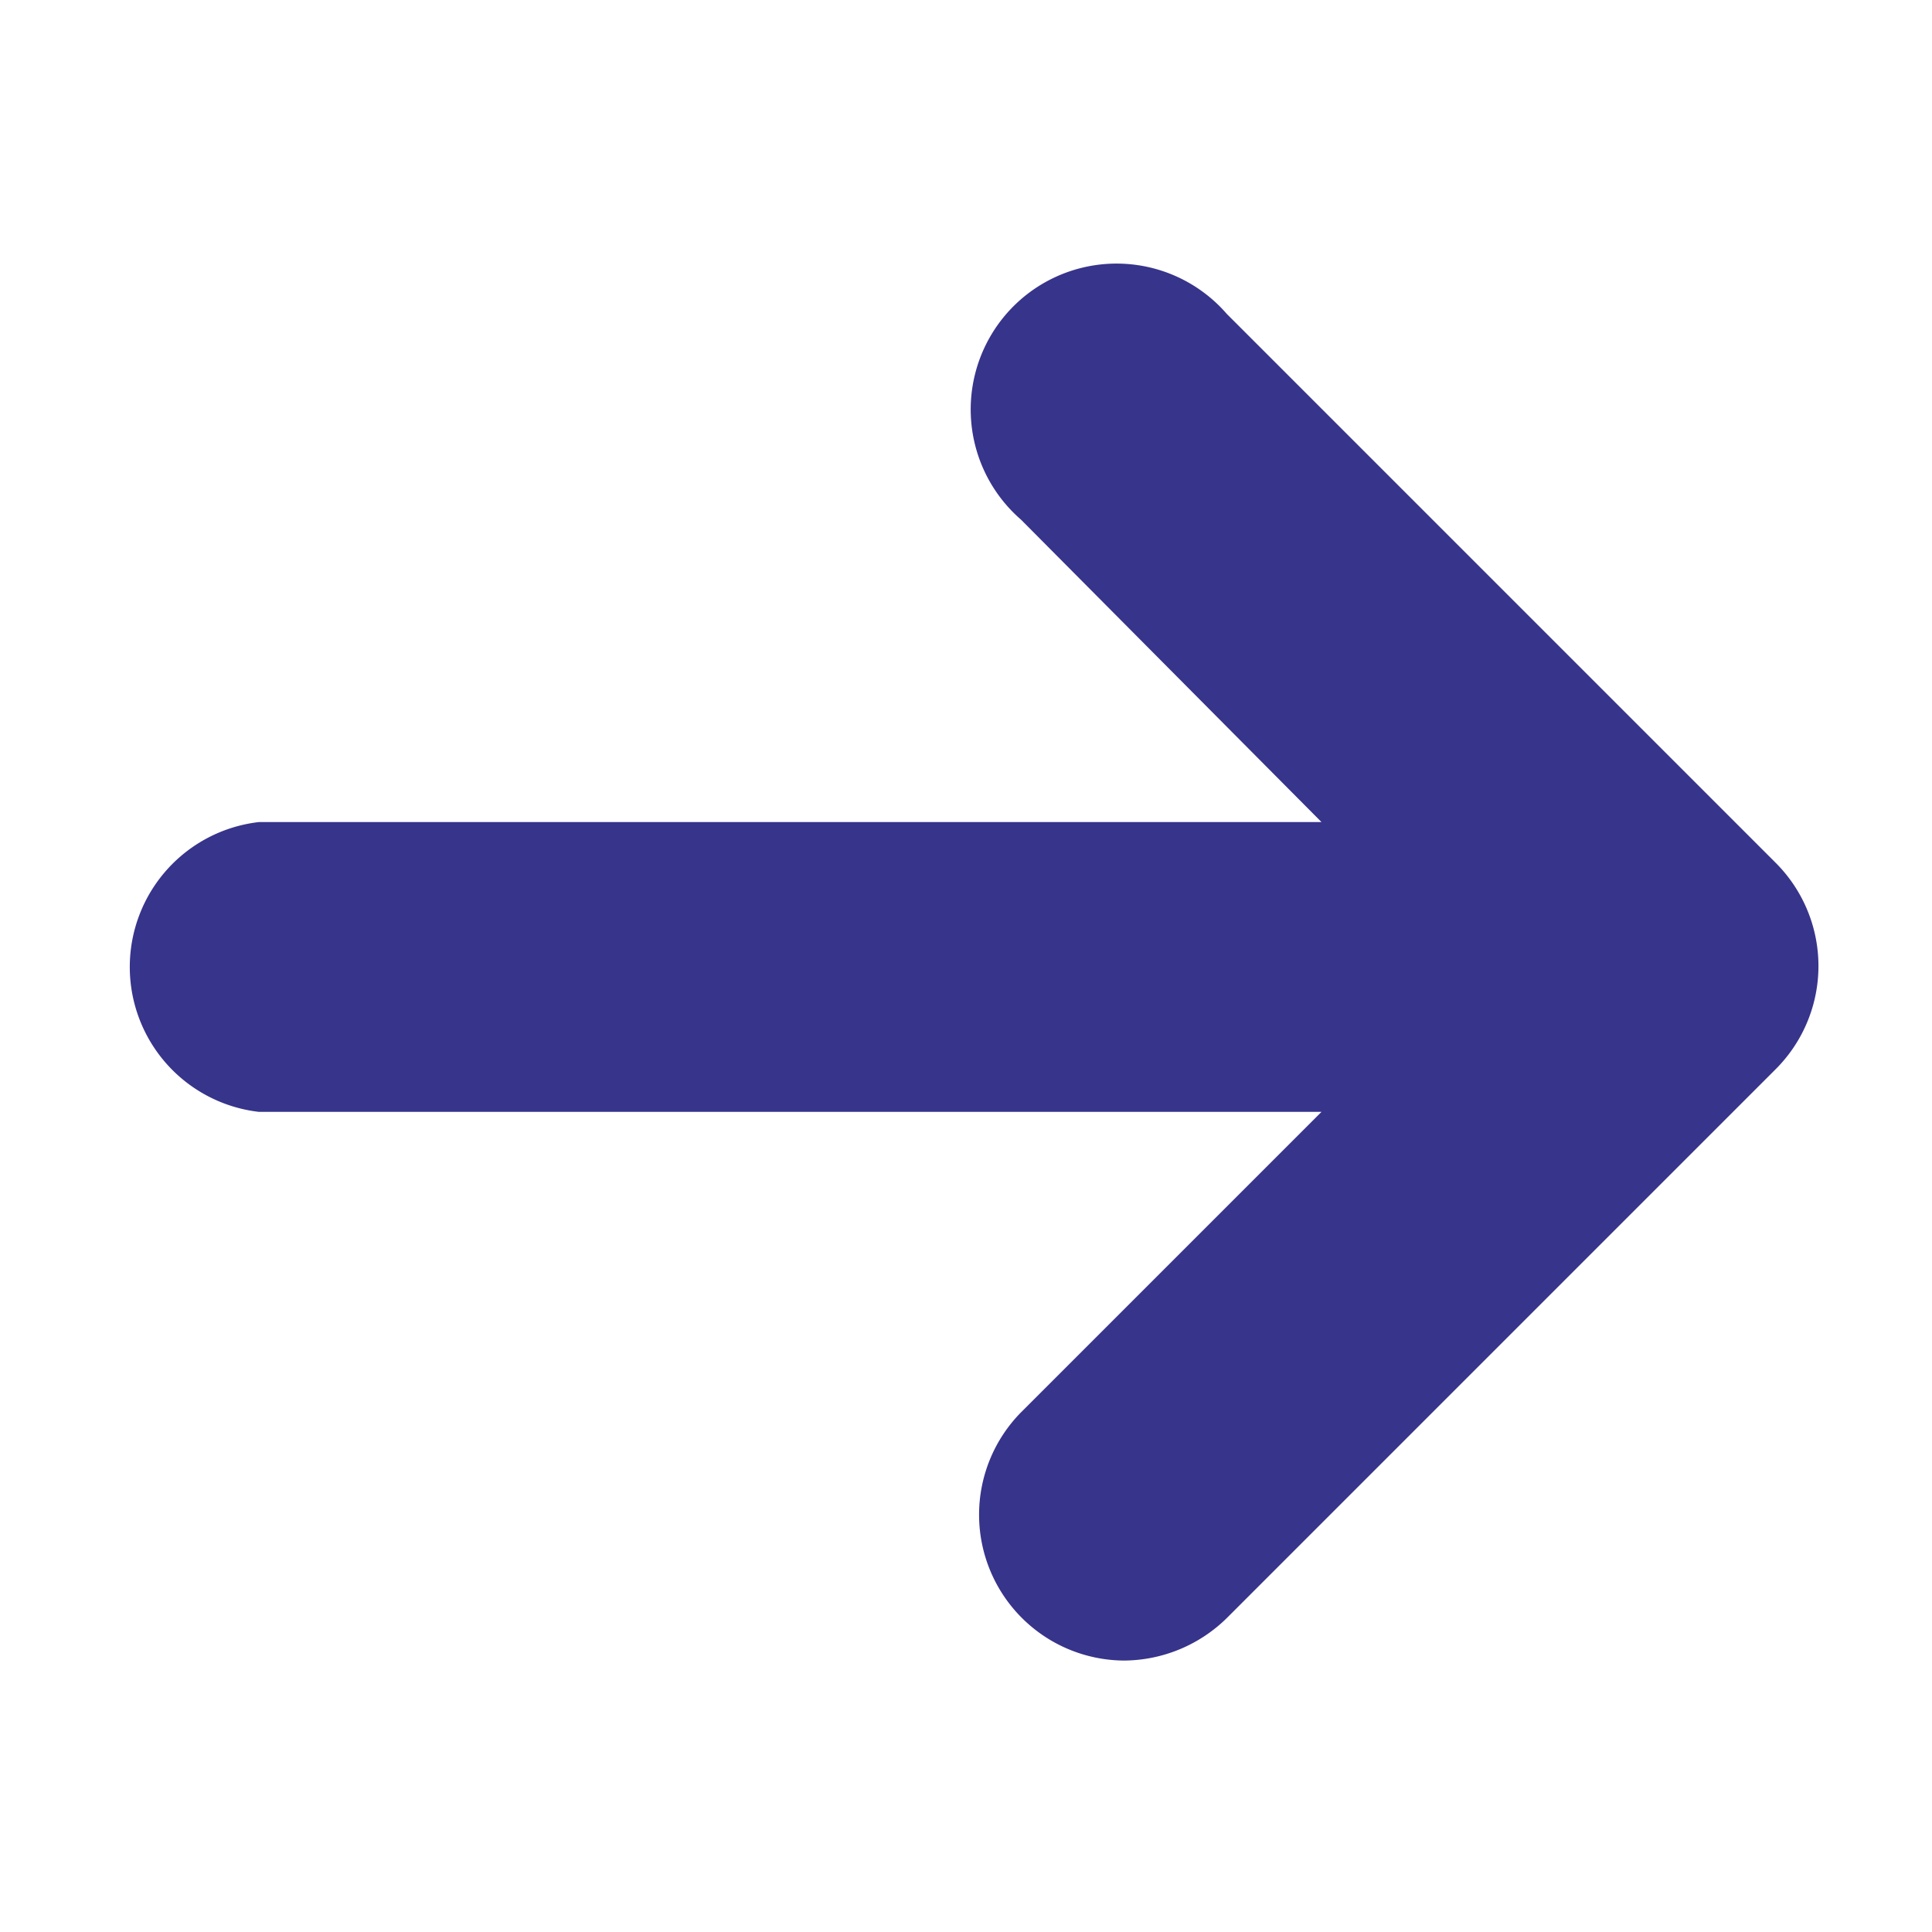 <?xml version="1.0" encoding="UTF-8"?> <svg xmlns="http://www.w3.org/2000/svg" id="b4266692-d01a-41c1-9670-e1391c88568e" data-name="TEXTES" viewBox="0 0 20 20"><defs><style>.fcaa857f-8d7c-4c6f-8309-b220d8b47559{fill:#37348b;}</style></defs><path class="fcaa857f-8d7c-4c6f-8309-b220d8b47559" d="M18.38,11.07,12.7,16.75a1.53,1.53,0,0,1-1.07.44,1.51,1.51,0,0,1-1.06-2.57l3.11-3.11h-11a1.51,1.51,0,0,1,0-3h11L10.57,5.38A1.51,1.51,0,1,1,12.7,3.25l5.68,5.68A1.51,1.51,0,0,1,18.38,11.07Z"></path></svg> 